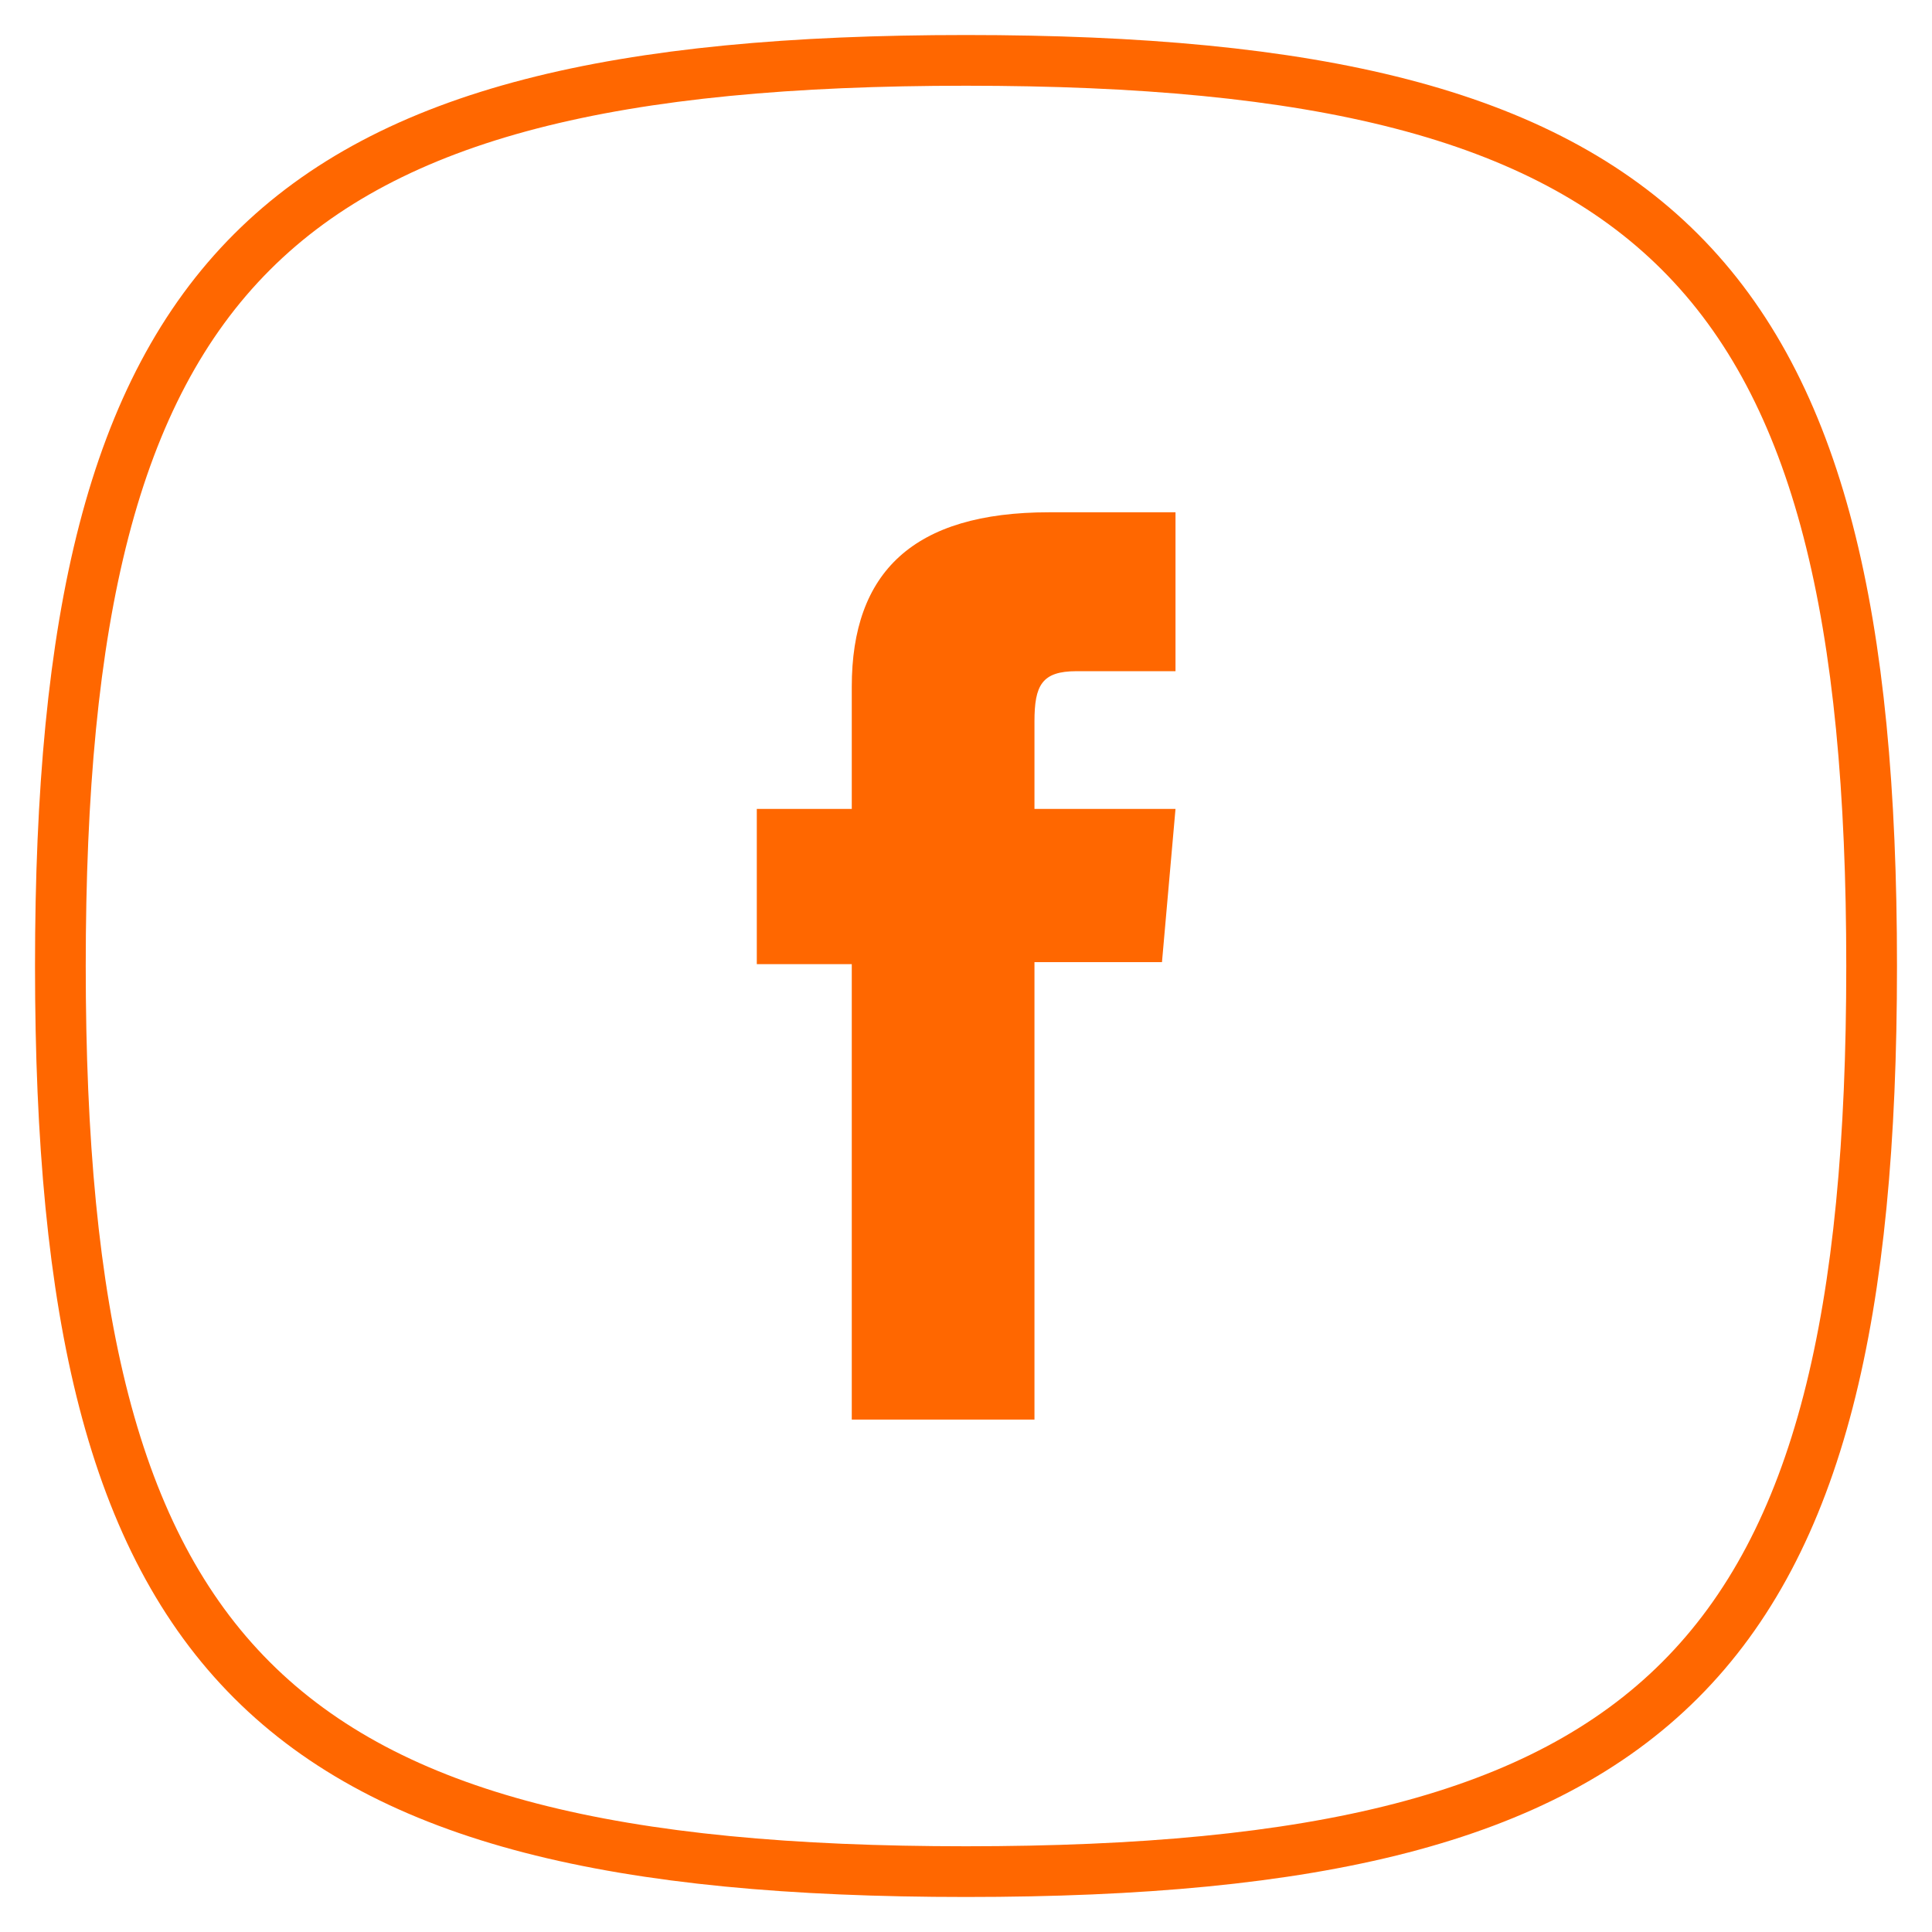 <svg width="32" height="32" viewBox="0 0 32 32" fill="none" xmlns="http://www.w3.org/2000/svg">
<path d="M14.108 23.513H17.134V15.936H19.246L19.47 13.398H17.134V11.951C17.134 11.351 17.255 11.117 17.831 11.117H19.47V8.485H17.377C15.124 8.485 14.108 9.478 14.108 11.375V13.398H12.535V15.969H14.108V23.513Z" fill="#FF6700"/>
<path d="M31 16C31 27.539 27.539 31 16 31C4.461 31 1 27.539 1 16C1 4.461 4.465 1 16 1C27.534 1 31 4.461 31 16Z" stroke="#FF6700" stroke-width="0.84" stroke-miterlimit="10"/>
</svg>

